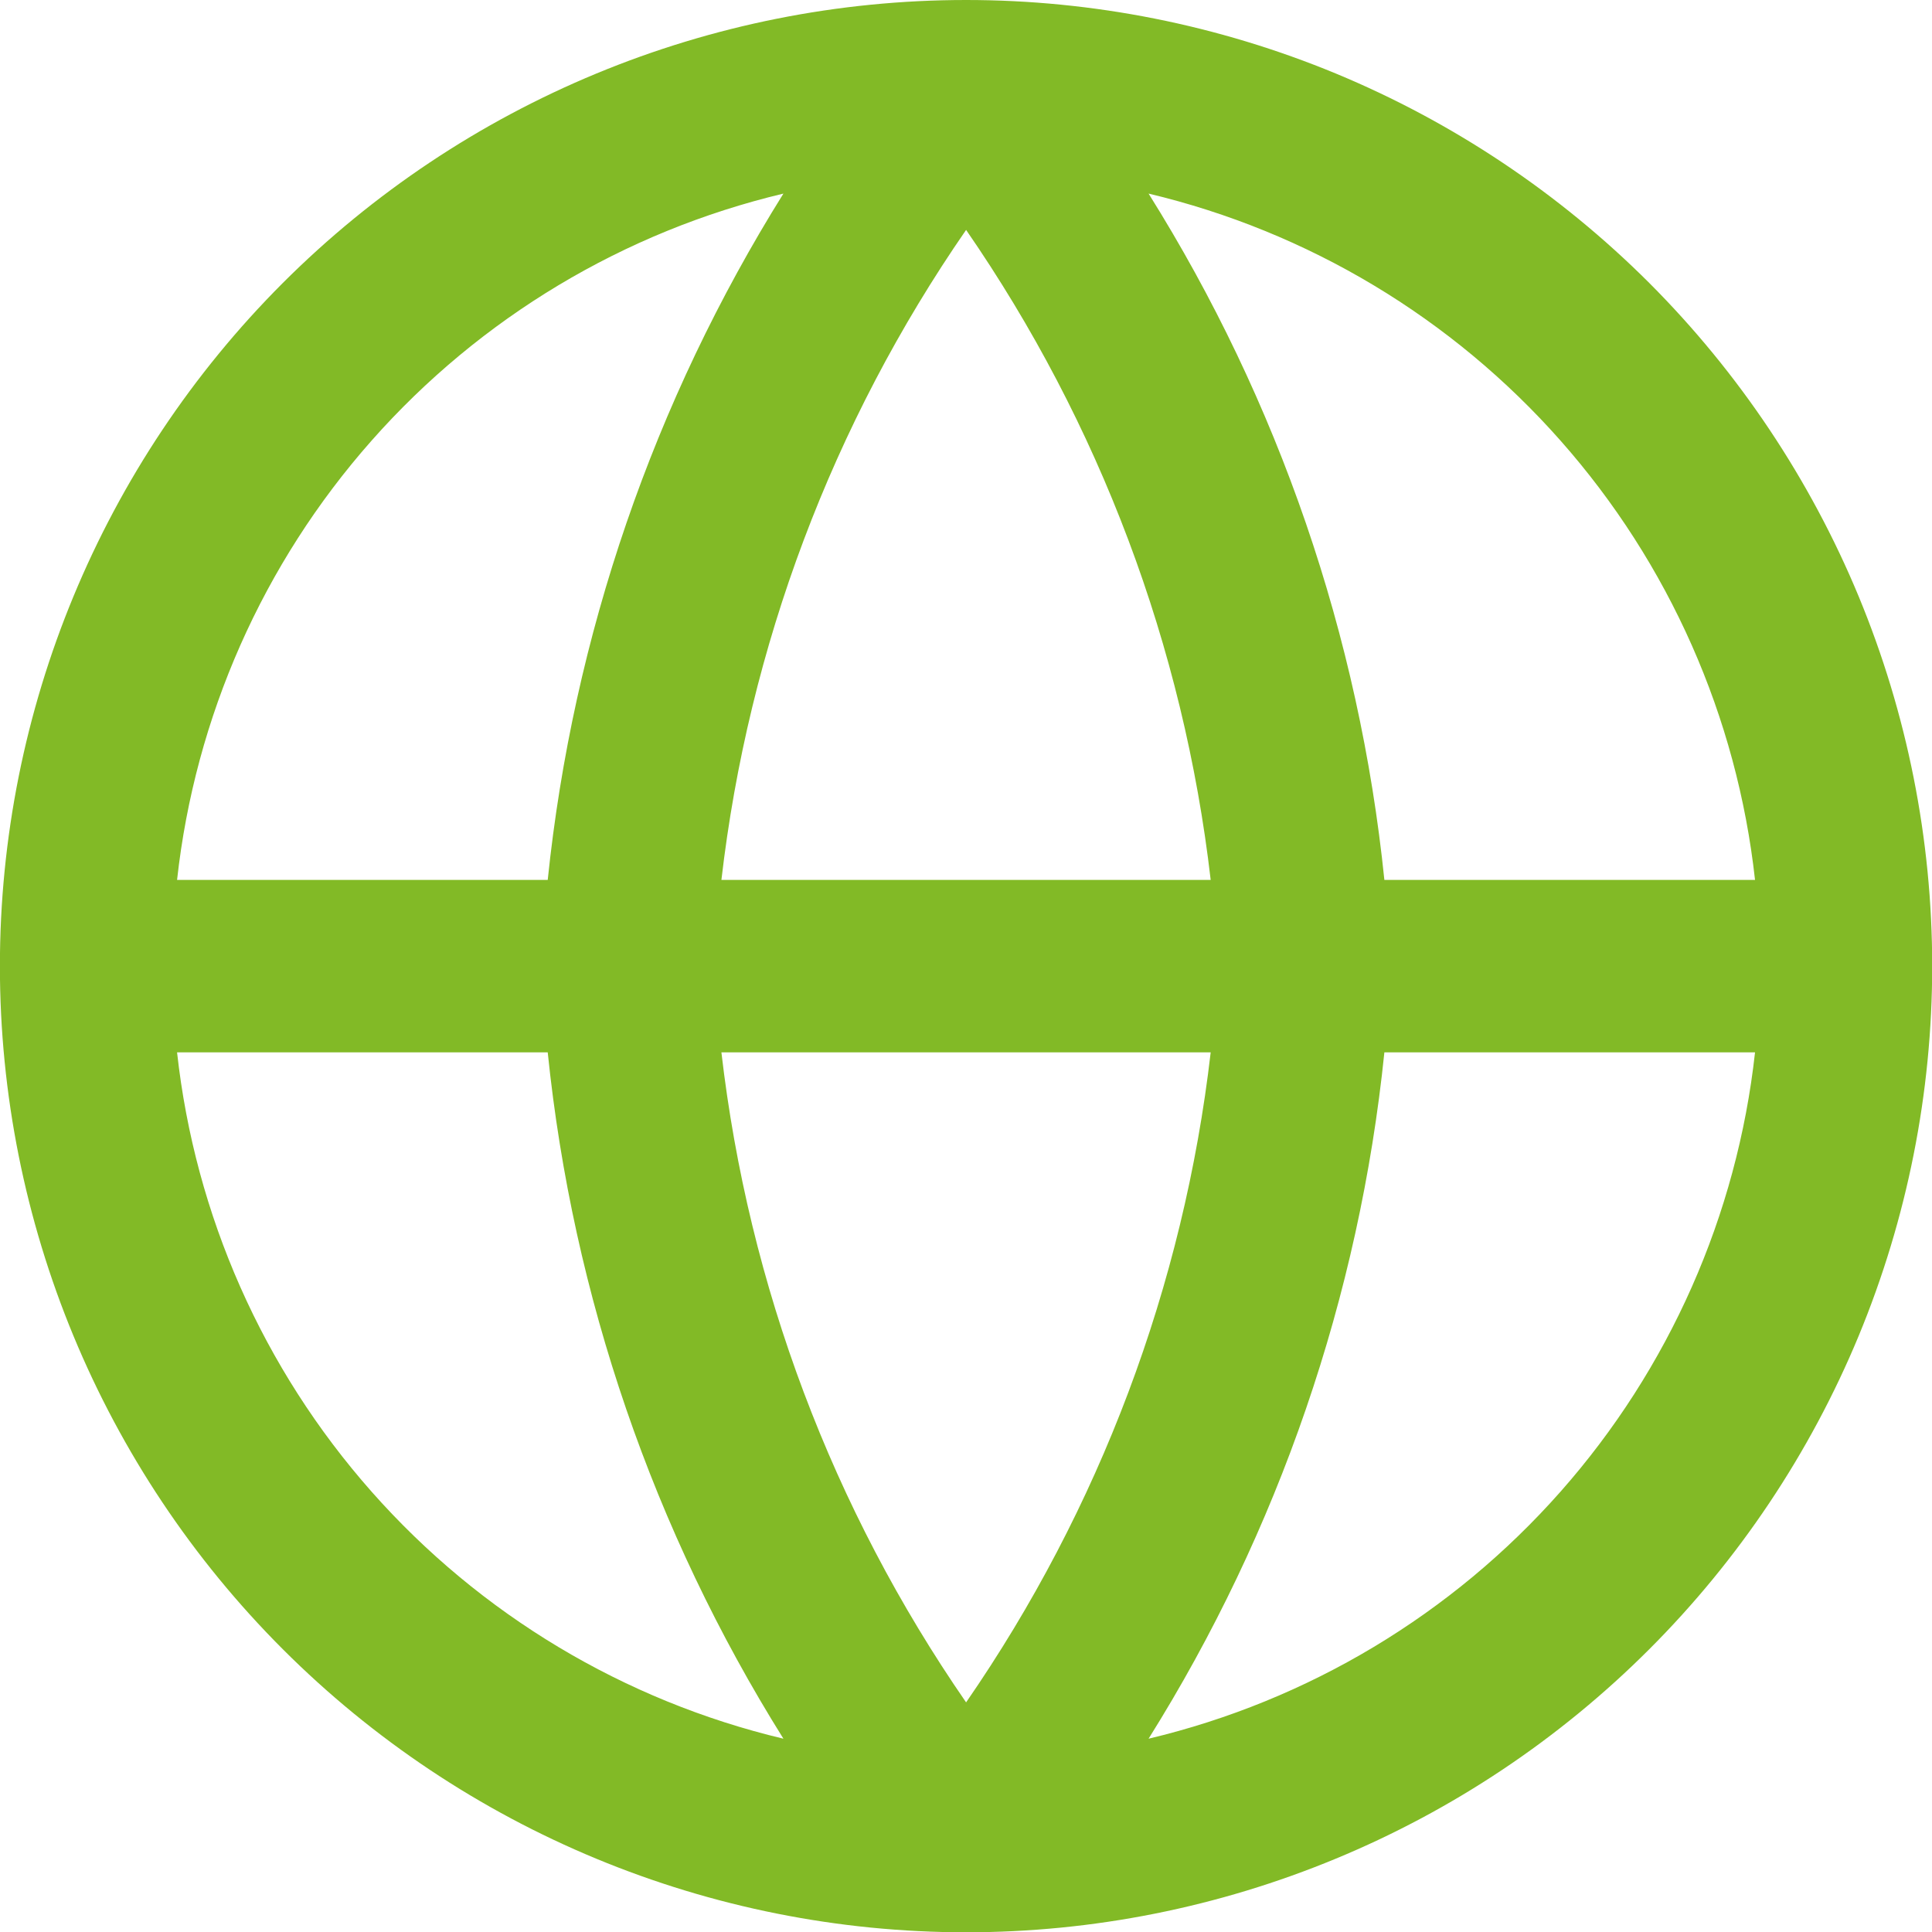 <svg width="20" height="20" viewBox="0 0 20 20" fill="none" xmlns="http://www.w3.org/2000/svg">
<g clip-path="url(#clip0_75_709)">
<path fill-rule="evenodd" clip-rule="evenodd" d="M8.11 2.004C6.459 2.397 4.97 3.29 3.846 4.562C2.722 5.833 2.019 7.422 1.833 9.109H5.67C5.932 6.58 6.769 4.151 8.11 2.004ZM11.89 2.004C13.237 4.154 14.072 6.585 14.331 9.109H18.168C17.982 7.422 17.279 5.833 16.155 4.562C15.031 3.29 13.542 2.397 11.89 2.004ZM12.533 9.109C12.253 6.692 11.383 4.382 10.001 2.38C8.618 4.382 7.748 6.692 7.468 9.109H12.533ZM7.468 10.894H12.533C12.253 13.311 11.383 15.621 10.001 17.623C8.618 15.621 7.748 13.311 7.468 10.894ZM5.67 10.894H1.833C2.019 12.581 2.722 14.169 3.846 15.441C4.97 16.713 6.459 17.606 8.11 17.999C6.764 15.848 5.929 13.418 5.67 10.894ZM11.89 17.999C13.237 15.848 14.072 13.418 14.331 10.894H18.168C17.982 12.581 17.279 14.169 16.155 15.441C15.031 16.713 13.542 17.606 11.89 17.999ZM10.001 20.003C11.314 20.003 12.614 19.744 13.828 19.241C15.041 18.739 16.144 18.002 17.073 17.073C18.001 16.145 18.738 15.042 19.241 13.829C19.743 12.615 20.002 11.315 20.002 10.001C20.002 8.688 19.743 7.387 19.241 6.174C18.738 4.961 18.001 3.858 17.073 2.929C16.144 2.001 15.041 1.264 13.828 0.761C12.614 0.259 11.314 -1.95713e-08 10.001 0C7.348 3.9526e-08 4.804 1.054 2.928 2.929C1.053 4.805 -0.001 7.349 -0.001 10.001C-0.001 12.654 1.053 15.198 2.928 17.073C4.804 18.949 7.348 20.003 10.001 20.003Z" fill="#82BA26"/>
</g>
<defs>
<clipPath id="clip0_75_709">
<rect width="20" height="20" fill="white"/>
</clipPath>
</defs>
</svg>
